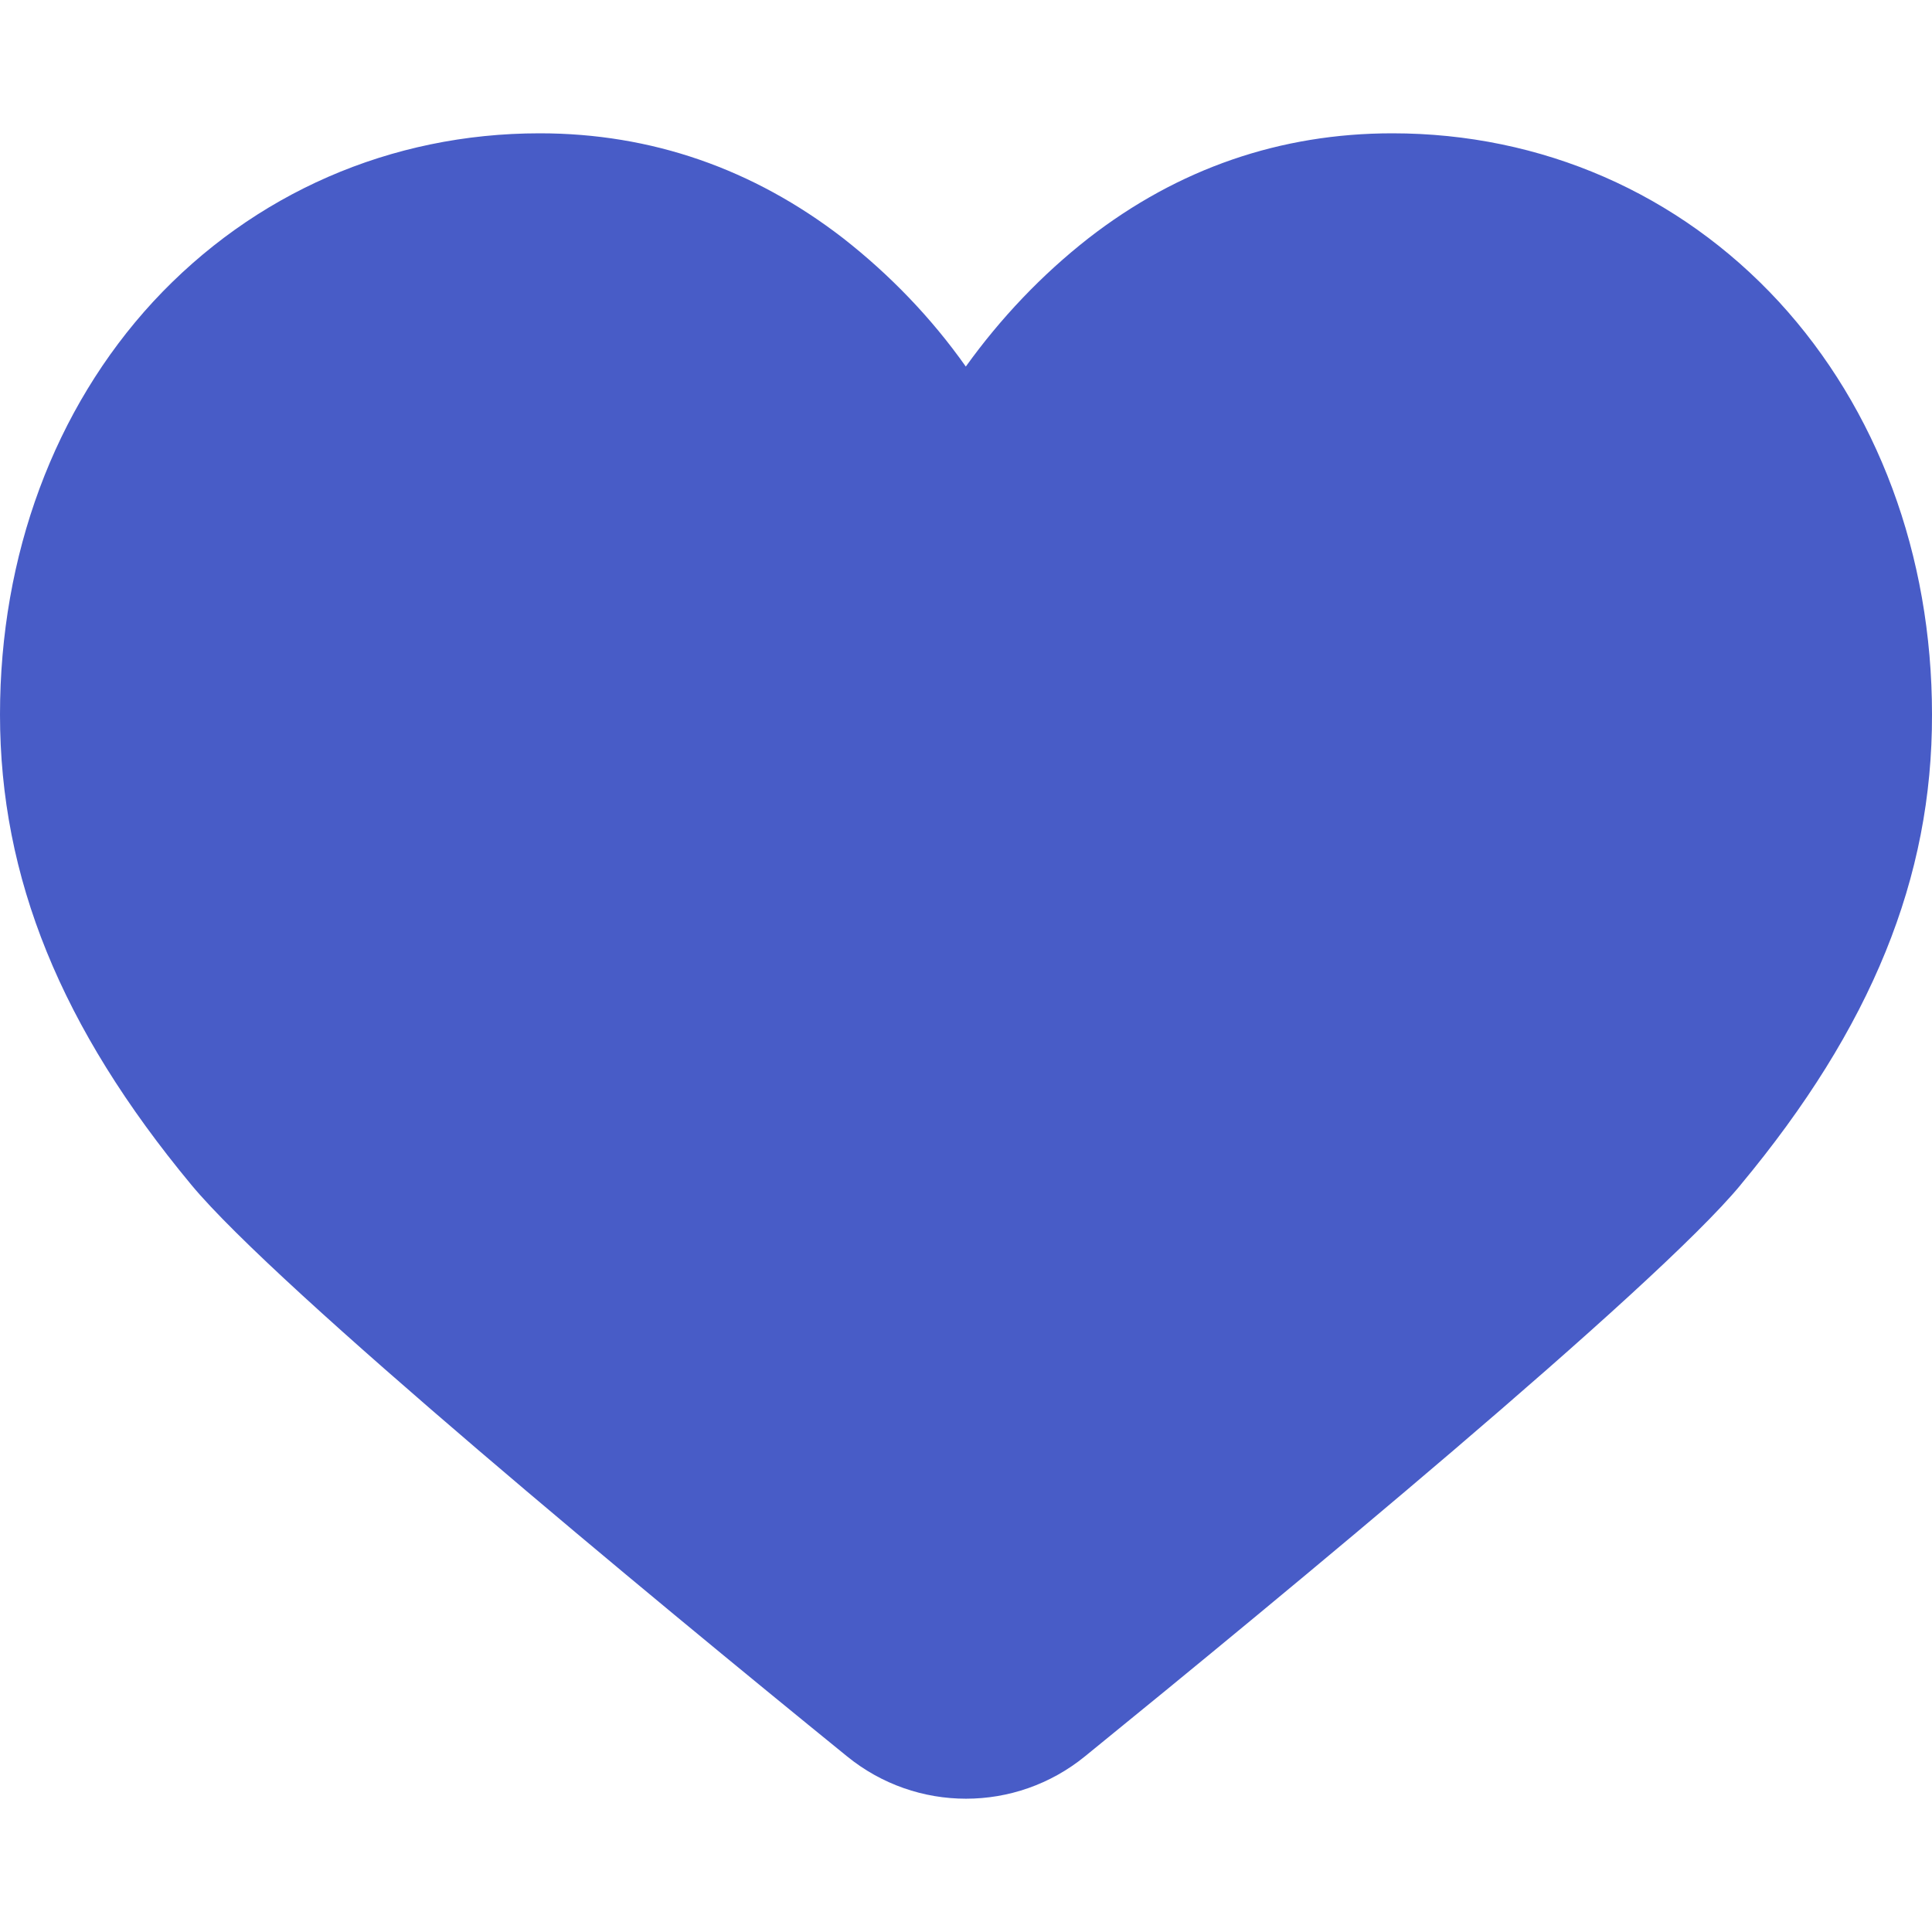 <svg viewBox="0 0 30 30" version="1.1" xmlns="http://www.w3.org/2000/svg" id="Heart">
  
  <defs>
    <style>
      .st0 {
        fill: #485cc7;
      }
    </style>
  </defs>
  <g id="Layer_2">
    <g id="Social_Icon">
      <path d="M27.029,18.398c-1.325,1.606-7.15,6.411-10.18,8.873-1.078.879-2.62.879-3.698,0-3.03-2.461-8.849-7.267-10.18-8.873C.944,15.954,0,13.627,0,11.095,0,8.622.844,6.348,2.379,4.684c1.559-1.682,3.686-2.614,6.001-2.614,1.735,0,3.317.551,4.712,1.629.727.569,1.371,1.237,1.905,1.993.539-.75,1.178-1.424,1.905-1.993,1.395-1.084,2.983-1.629,4.718-1.629,2.321,0,4.448.932,6.001,2.614,1.53,1.664,2.379,3.932,2.379,6.411.006,2.532-.938,4.858-2.971,7.302h0Z" class="st0" data-name="Heart" id="Heart1"></path>
    </g>
  </g>
</svg>